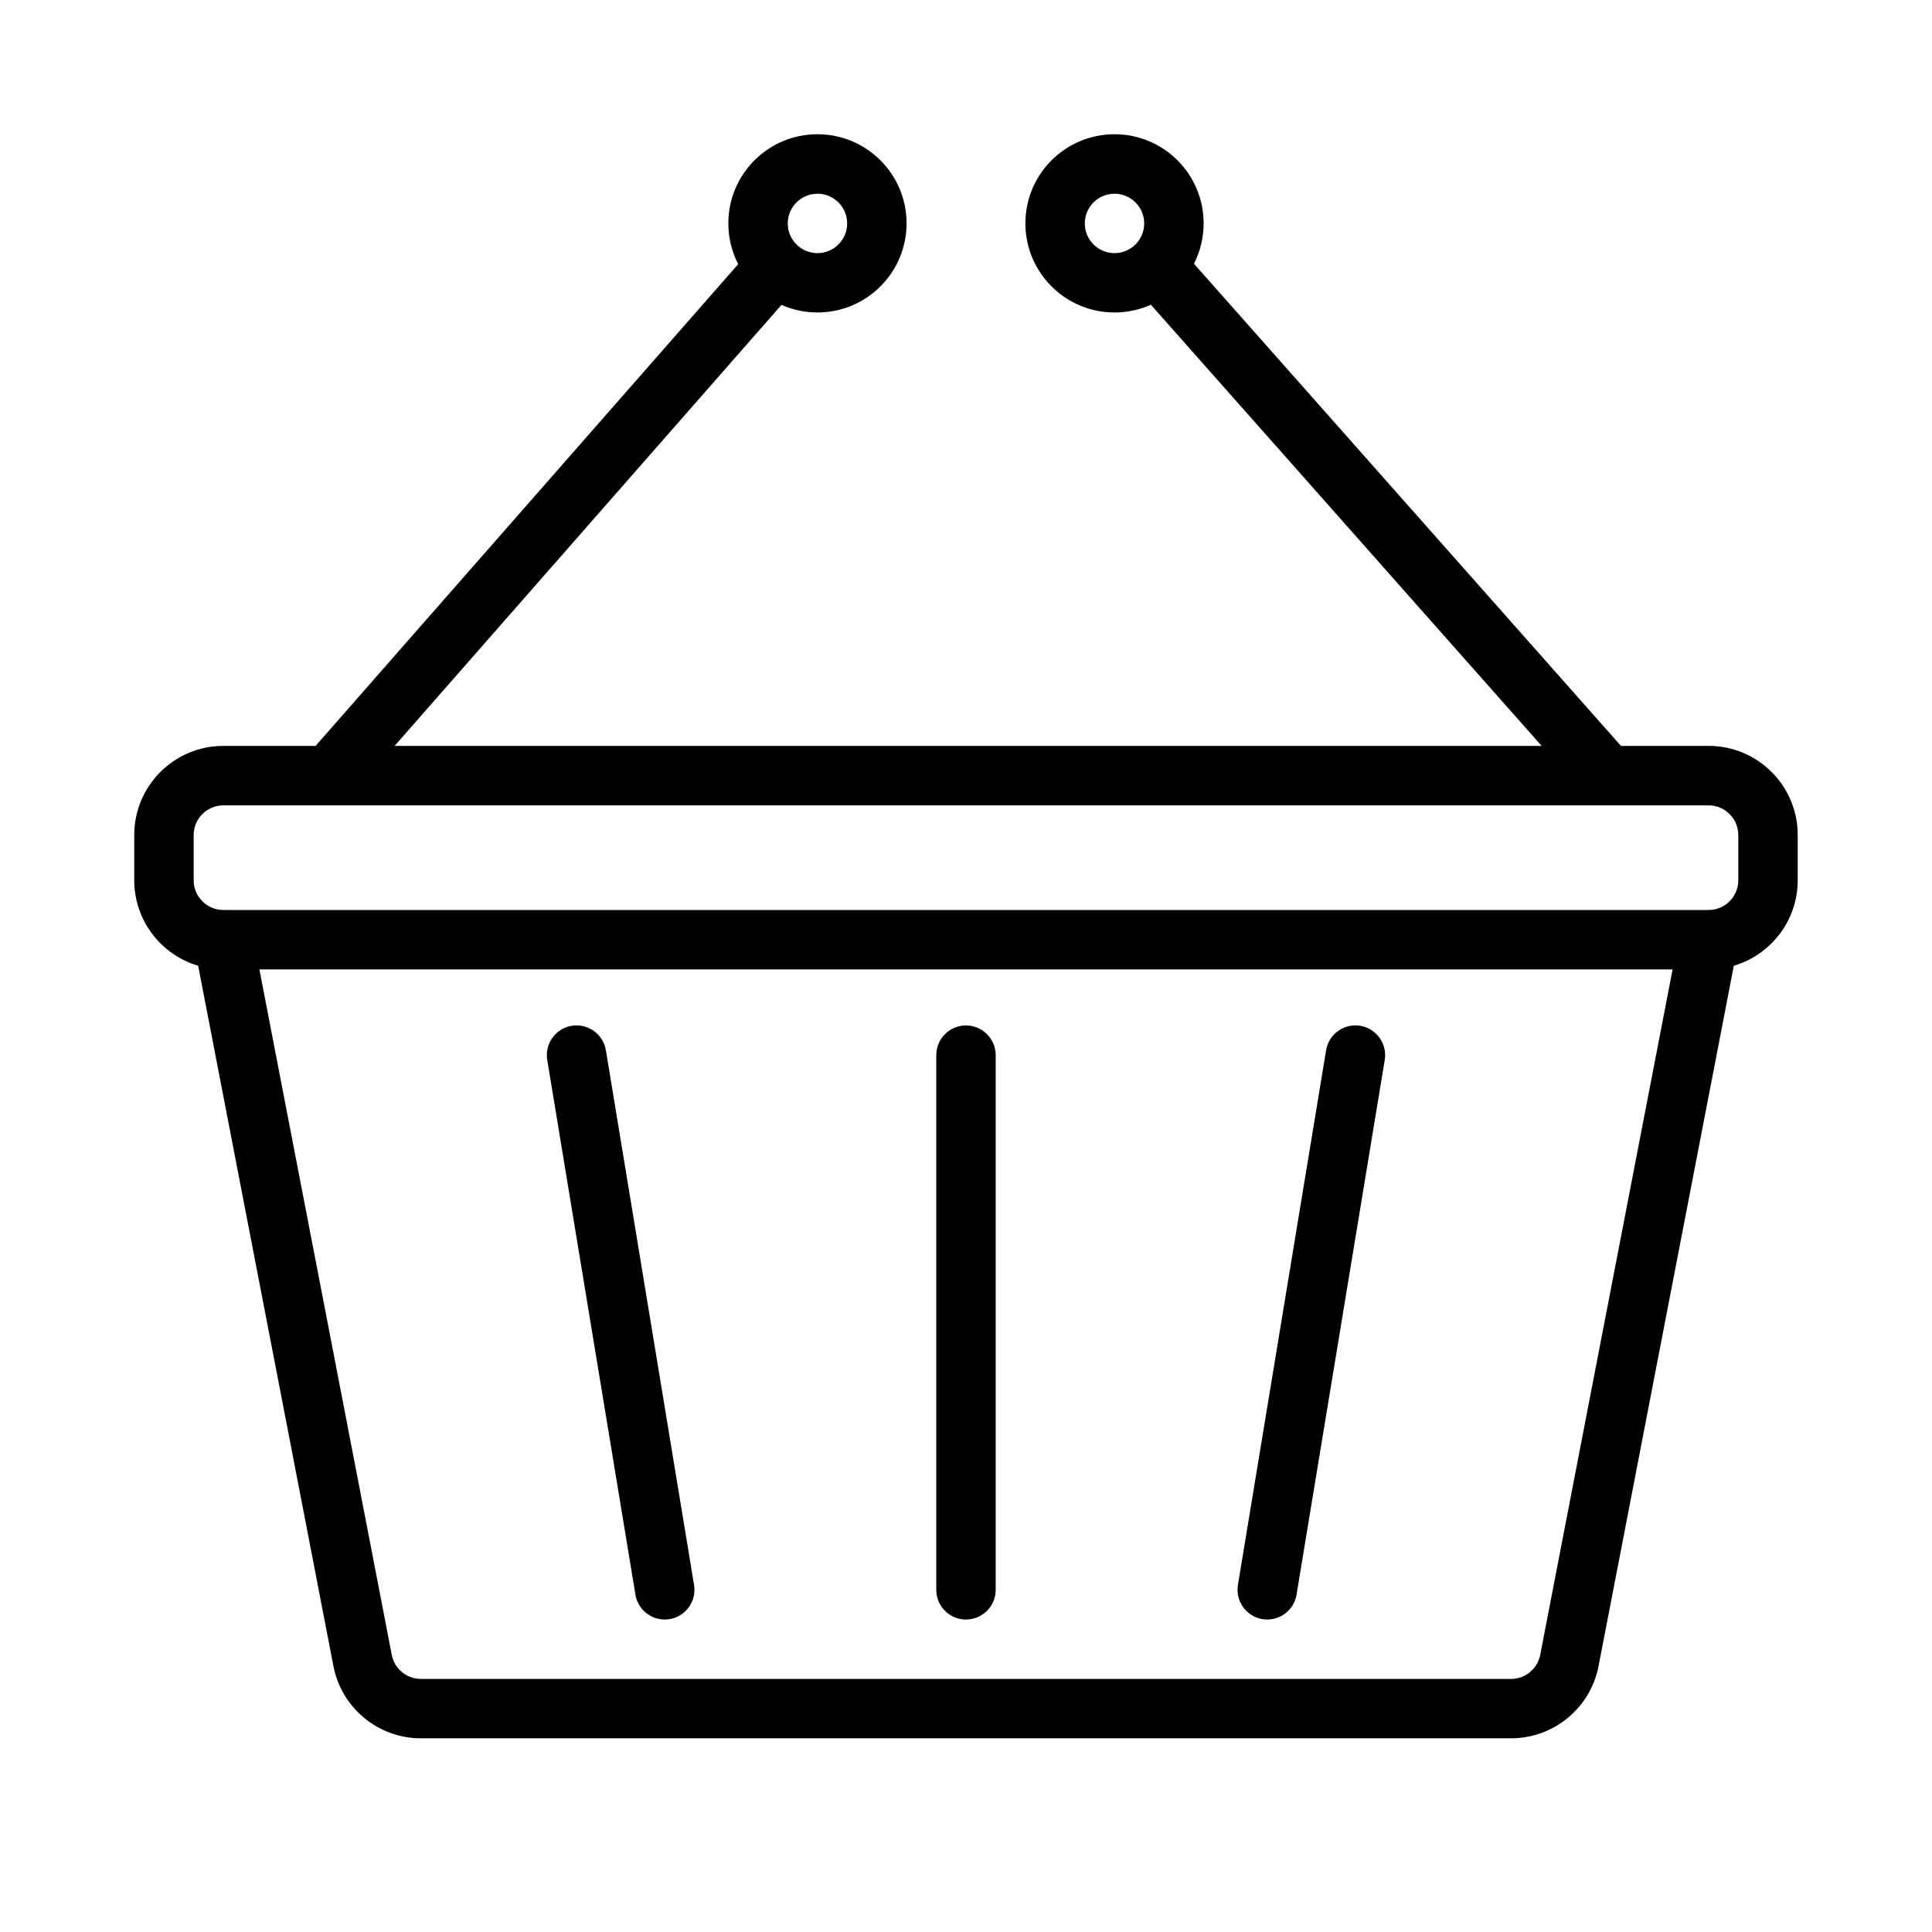 <?xml version="1.0" encoding="UTF-8"?>
<!-- Uploaded to: ICON Repo, www.svgrepo.com, Generator: ICON Repo Mixer Tools -->
<svg fill="#000000" width="800px" height="800px" version="1.1" viewBox="144 144 512 512" xmlns="http://www.w3.org/2000/svg">
 <path d="m449 224.76 103.55 116.91h-303.97l102.52-116.87c2.922 1.289 6.141 2.008 9.531 2.008 13.035 0 23.617-10.578 23.617-23.617 0-13.035-10.578-23.617-23.617-23.617-13.035 0-23.617 10.578-23.617 23.617 0 3.898 0.945 7.574 2.621 10.809l-112 127.67h-24.441c-13.043 0-23.617 10.57-23.617 23.617v11.988c0 10.723 7.148 19.773 16.934 22.656l35.848 185.6c2.148 11.109 11.871 19.137 23.191 19.137h288.89c11.32 0 21.043-8.031 23.191-19.137l35.848-185.6c9.785-2.883 16.934-11.934 16.934-22.656v-11.988c0-13.043-10.57-23.617-23.617-23.617h-23.223l-113.16-127.78c1.637-3.211 2.559-6.848 2.559-10.699 0-13.035-10.578-23.617-23.617-23.617-13.035 0-23.617 10.578-23.617 23.617 0 13.035 10.578 23.617 23.617 23.617 3.434 0 6.699-0.73 9.645-2.055zm-236.26 176.14h374.52l-35.086 181.66c-0.715 3.699-3.953 6.375-7.731 6.375h-288.89c-3.777 0-7.016-2.676-7.731-6.375zm274.86 165.7 23.371-141.7c0.707-4.289-2.203-8.344-6.488-9.055-4.289-0.699-8.344 2.203-9.055 6.488l-23.363 141.7c-0.707 4.289 2.195 8.344 6.488 9.055 4.289 0.699 8.344-2.203 9.047-6.488zm-159.67-2.566-23.363-141.7c-0.707-4.281-4.762-7.188-9.055-6.488-4.281 0.707-7.195 4.762-6.488 9.055l23.371 141.7c0.699 4.281 4.754 7.188 9.047 6.488 4.289-0.707 7.195-4.762 6.488-9.055zm64.195-140.41v141.7c0 4.344 3.527 7.871 7.871 7.871s7.871-3.527 7.871-7.871v-141.7c0-4.344-3.527-7.871-7.871-7.871s-7.871 3.527-7.871 7.871zm212.54-58.324v11.988c0 4.344-3.527 7.871-7.871 7.871h-393.6c-4.344 0-7.871-3.527-7.871-7.871v-11.988c0-4.344 3.527-7.871 7.871-7.871h393.6c4.344 0 7.871 3.527 7.871 7.871zm-244.03-169.96c4.344 0 7.871 3.527 7.871 7.871s-3.527 7.871-7.871 7.871-7.871-3.527-7.871-7.871 3.527-7.871 7.871-7.871zm78.719 0c4.344 0 7.871 3.527 7.871 7.871s-3.527 7.871-7.871 7.871-7.871-3.527-7.871-7.871 3.527-7.871 7.871-7.871z" fill-rule="evenodd"/>
</svg>